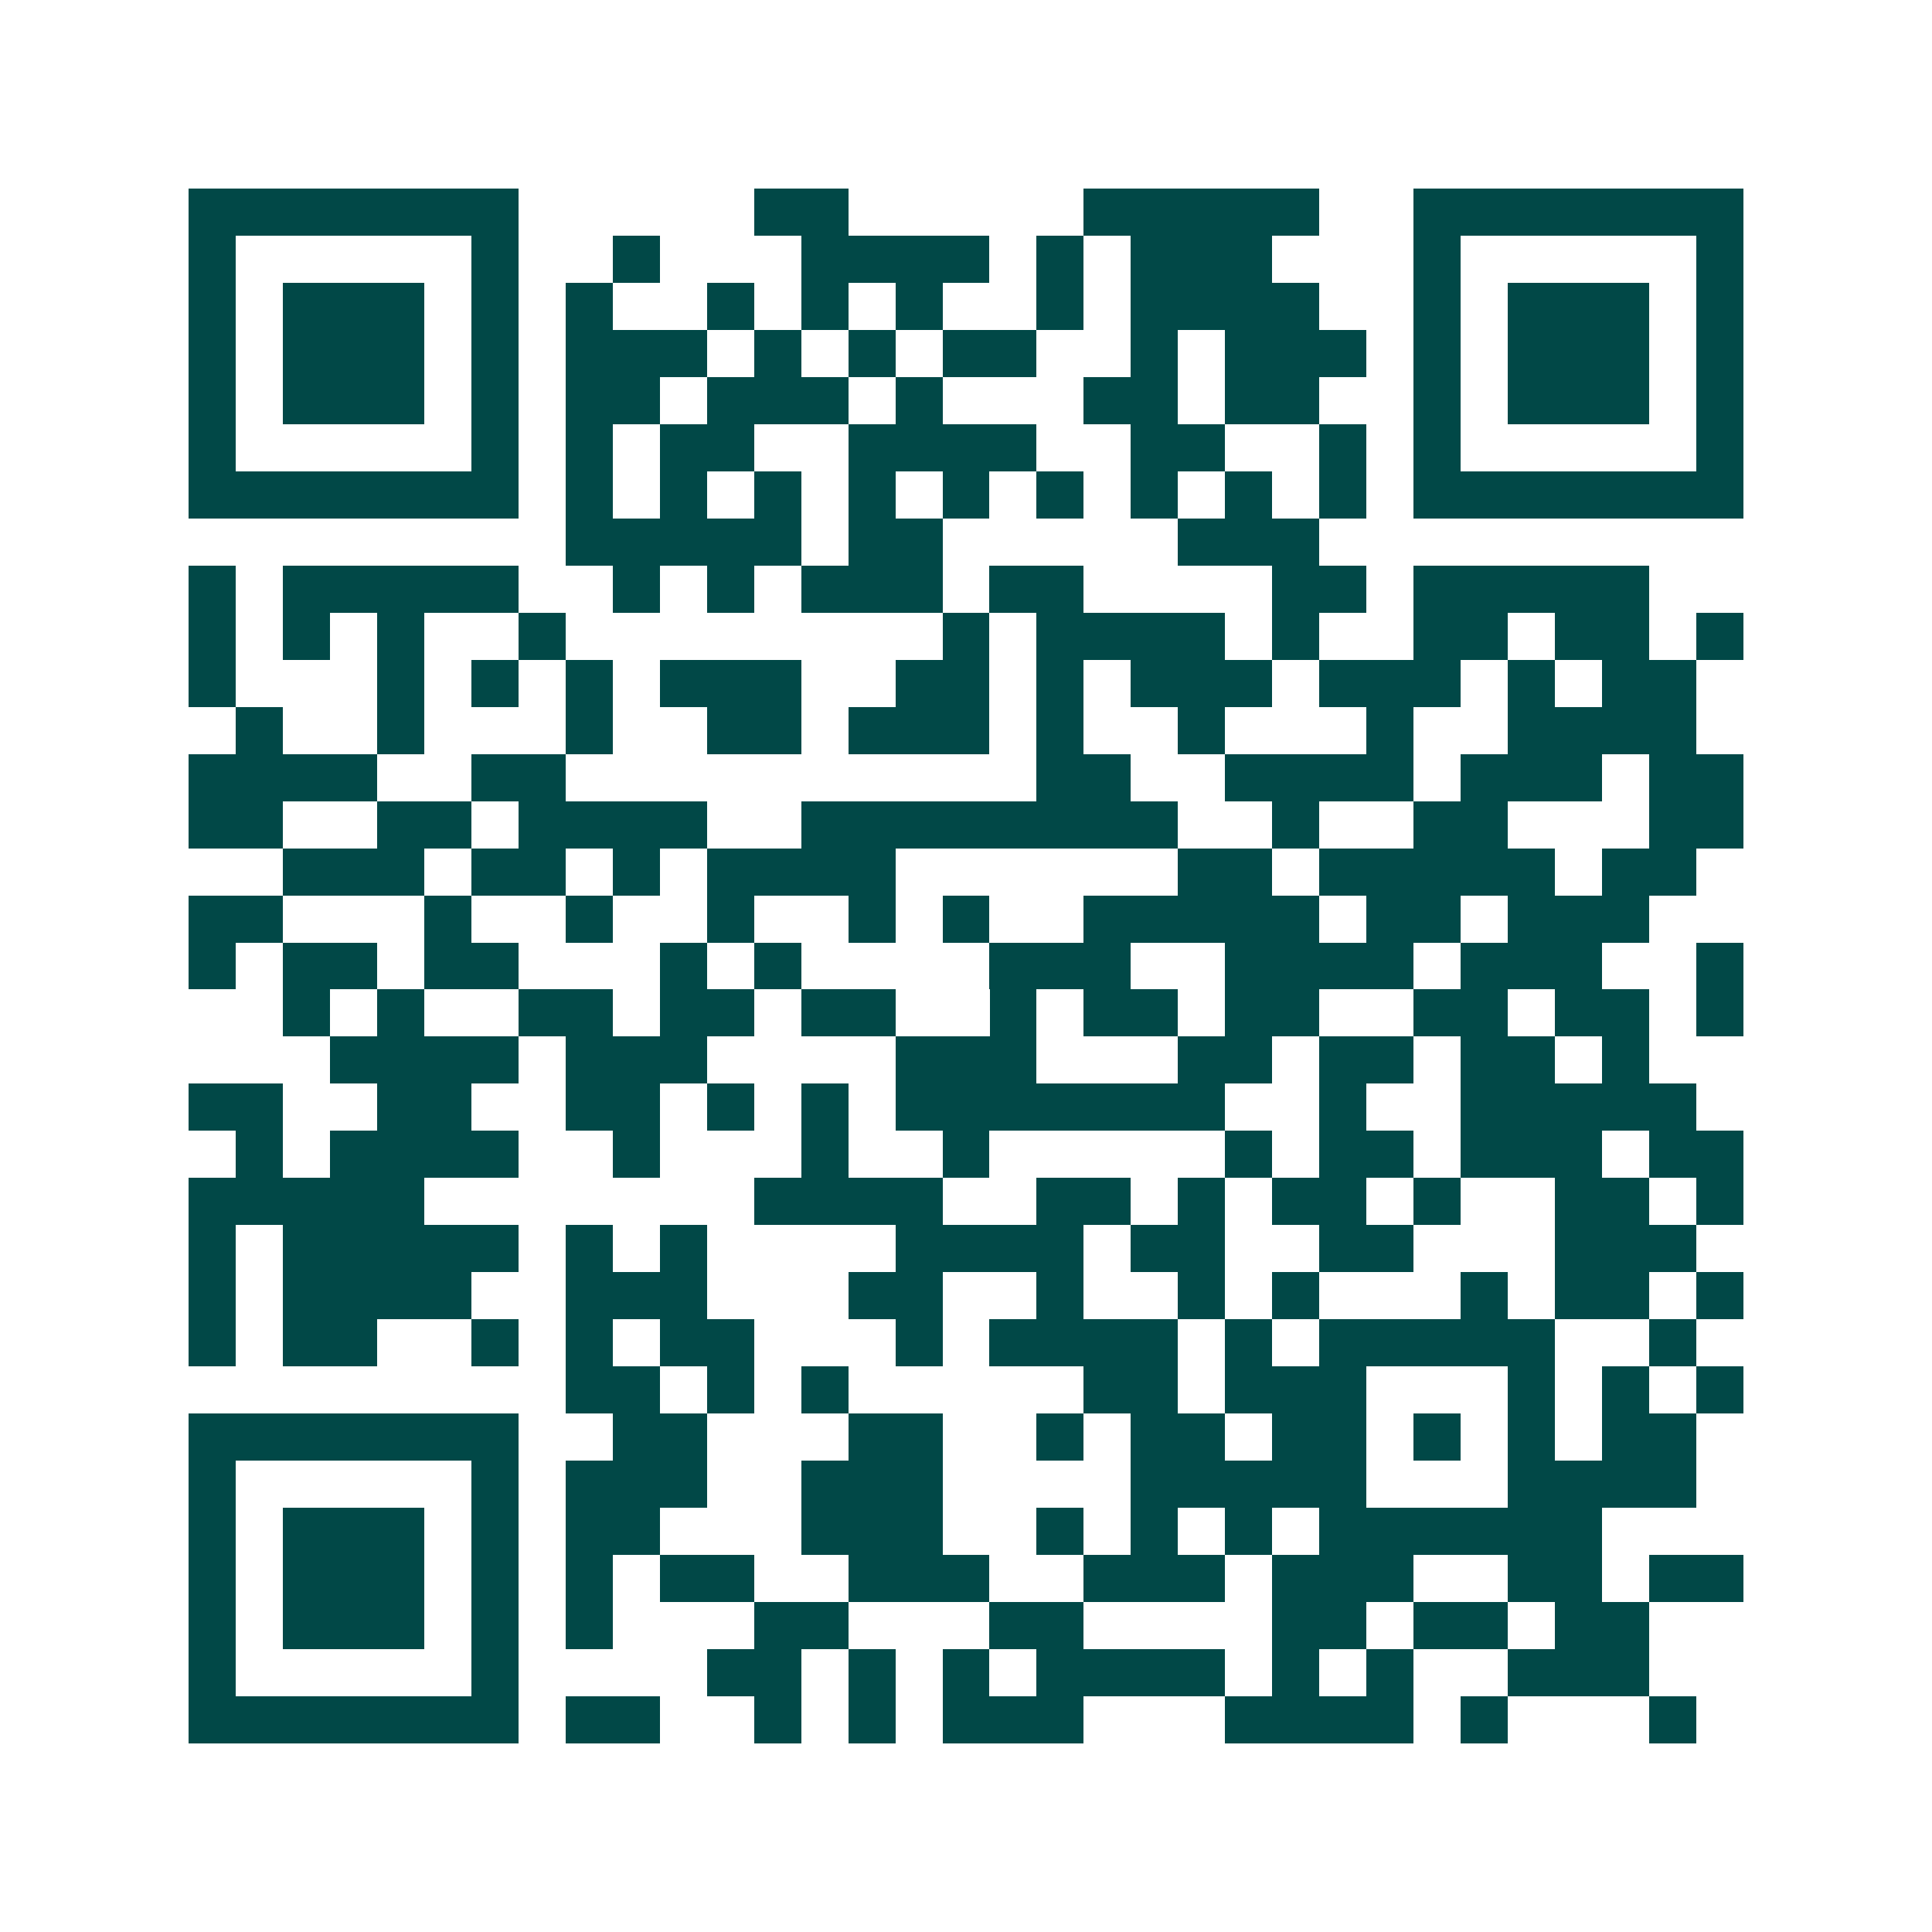 <svg xmlns="http://www.w3.org/2000/svg" width="200" height="200" viewBox="0 0 41 41" shape-rendering="crispEdges"><path fill="#ffffff" d="M0 0h41v41H0z"/><path stroke="#014847" d="M4 4.5h7m5 0h2m5 0h5m2 0h7M4 5.5h1m5 0h1m2 0h1m3 0h4m1 0h1m1 0h3m3 0h1m5 0h1M4 6.5h1m1 0h3m1 0h1m1 0h1m2 0h1m1 0h1m1 0h1m2 0h1m1 0h4m2 0h1m1 0h3m1 0h1M4 7.5h1m1 0h3m1 0h1m1 0h3m1 0h1m1 0h1m1 0h2m2 0h1m1 0h3m1 0h1m1 0h3m1 0h1M4 8.5h1m1 0h3m1 0h1m1 0h2m1 0h3m1 0h1m3 0h2m1 0h2m2 0h1m1 0h3m1 0h1M4 9.5h1m5 0h1m1 0h1m1 0h2m2 0h4m2 0h2m2 0h1m1 0h1m5 0h1M4 10.5h7m1 0h1m1 0h1m1 0h1m1 0h1m1 0h1m1 0h1m1 0h1m1 0h1m1 0h1m1 0h7M12 11.5h5m1 0h2m5 0h3M4 12.5h1m1 0h5m2 0h1m1 0h1m1 0h3m1 0h2m4 0h2m1 0h5M4 13.5h1m1 0h1m1 0h1m2 0h1m8 0h1m1 0h4m1 0h1m2 0h2m1 0h2m1 0h1M4 14.5h1m3 0h1m1 0h1m1 0h1m1 0h3m2 0h2m1 0h1m1 0h3m1 0h3m1 0h1m1 0h2M5 15.5h1m2 0h1m3 0h1m2 0h2m1 0h3m1 0h1m2 0h1m3 0h1m2 0h4M4 16.5h4m2 0h2m10 0h2m2 0h4m1 0h3m1 0h2M4 17.5h2m2 0h2m1 0h4m2 0h8m2 0h1m2 0h2m3 0h2M6 18.5h3m1 0h2m1 0h1m1 0h4m6 0h2m1 0h5m1 0h2M4 19.5h2m3 0h1m2 0h1m2 0h1m2 0h1m1 0h1m2 0h5m1 0h2m1 0h3M4 20.5h1m1 0h2m1 0h2m3 0h1m1 0h1m4 0h3m2 0h4m1 0h3m2 0h1M6 21.5h1m1 0h1m2 0h2m1 0h2m1 0h2m2 0h1m1 0h2m1 0h2m2 0h2m1 0h2m1 0h1M7 22.5h4m1 0h3m4 0h3m3 0h2m1 0h2m1 0h2m1 0h1M4 23.5h2m2 0h2m2 0h2m1 0h1m1 0h1m1 0h7m2 0h1m2 0h5M5 24.5h1m1 0h4m2 0h1m3 0h1m2 0h1m5 0h1m1 0h2m1 0h3m1 0h2M4 25.5h5m7 0h4m2 0h2m1 0h1m1 0h2m1 0h1m2 0h2m1 0h1M4 26.5h1m1 0h5m1 0h1m1 0h1m4 0h4m1 0h2m2 0h2m3 0h3M4 27.5h1m1 0h4m2 0h3m3 0h2m2 0h1m2 0h1m1 0h1m3 0h1m1 0h2m1 0h1M4 28.5h1m1 0h2m2 0h1m1 0h1m1 0h2m3 0h1m1 0h4m1 0h1m1 0h5m2 0h1M12 29.5h2m1 0h1m1 0h1m5 0h2m1 0h3m3 0h1m1 0h1m1 0h1M4 30.5h7m2 0h2m3 0h2m2 0h1m1 0h2m1 0h2m1 0h1m1 0h1m1 0h2M4 31.5h1m5 0h1m1 0h3m2 0h3m4 0h5m3 0h4M4 32.5h1m1 0h3m1 0h1m1 0h2m3 0h3m2 0h1m1 0h1m1 0h1m1 0h6M4 33.5h1m1 0h3m1 0h1m1 0h1m1 0h2m2 0h3m2 0h3m1 0h3m2 0h2m1 0h2M4 34.5h1m1 0h3m1 0h1m1 0h1m3 0h2m3 0h2m4 0h2m1 0h2m1 0h2M4 35.5h1m5 0h1m4 0h2m1 0h1m1 0h1m1 0h4m1 0h1m1 0h1m2 0h3M4 36.5h7m1 0h2m2 0h1m1 0h1m1 0h3m3 0h4m1 0h1m3 0h1"/></svg>
